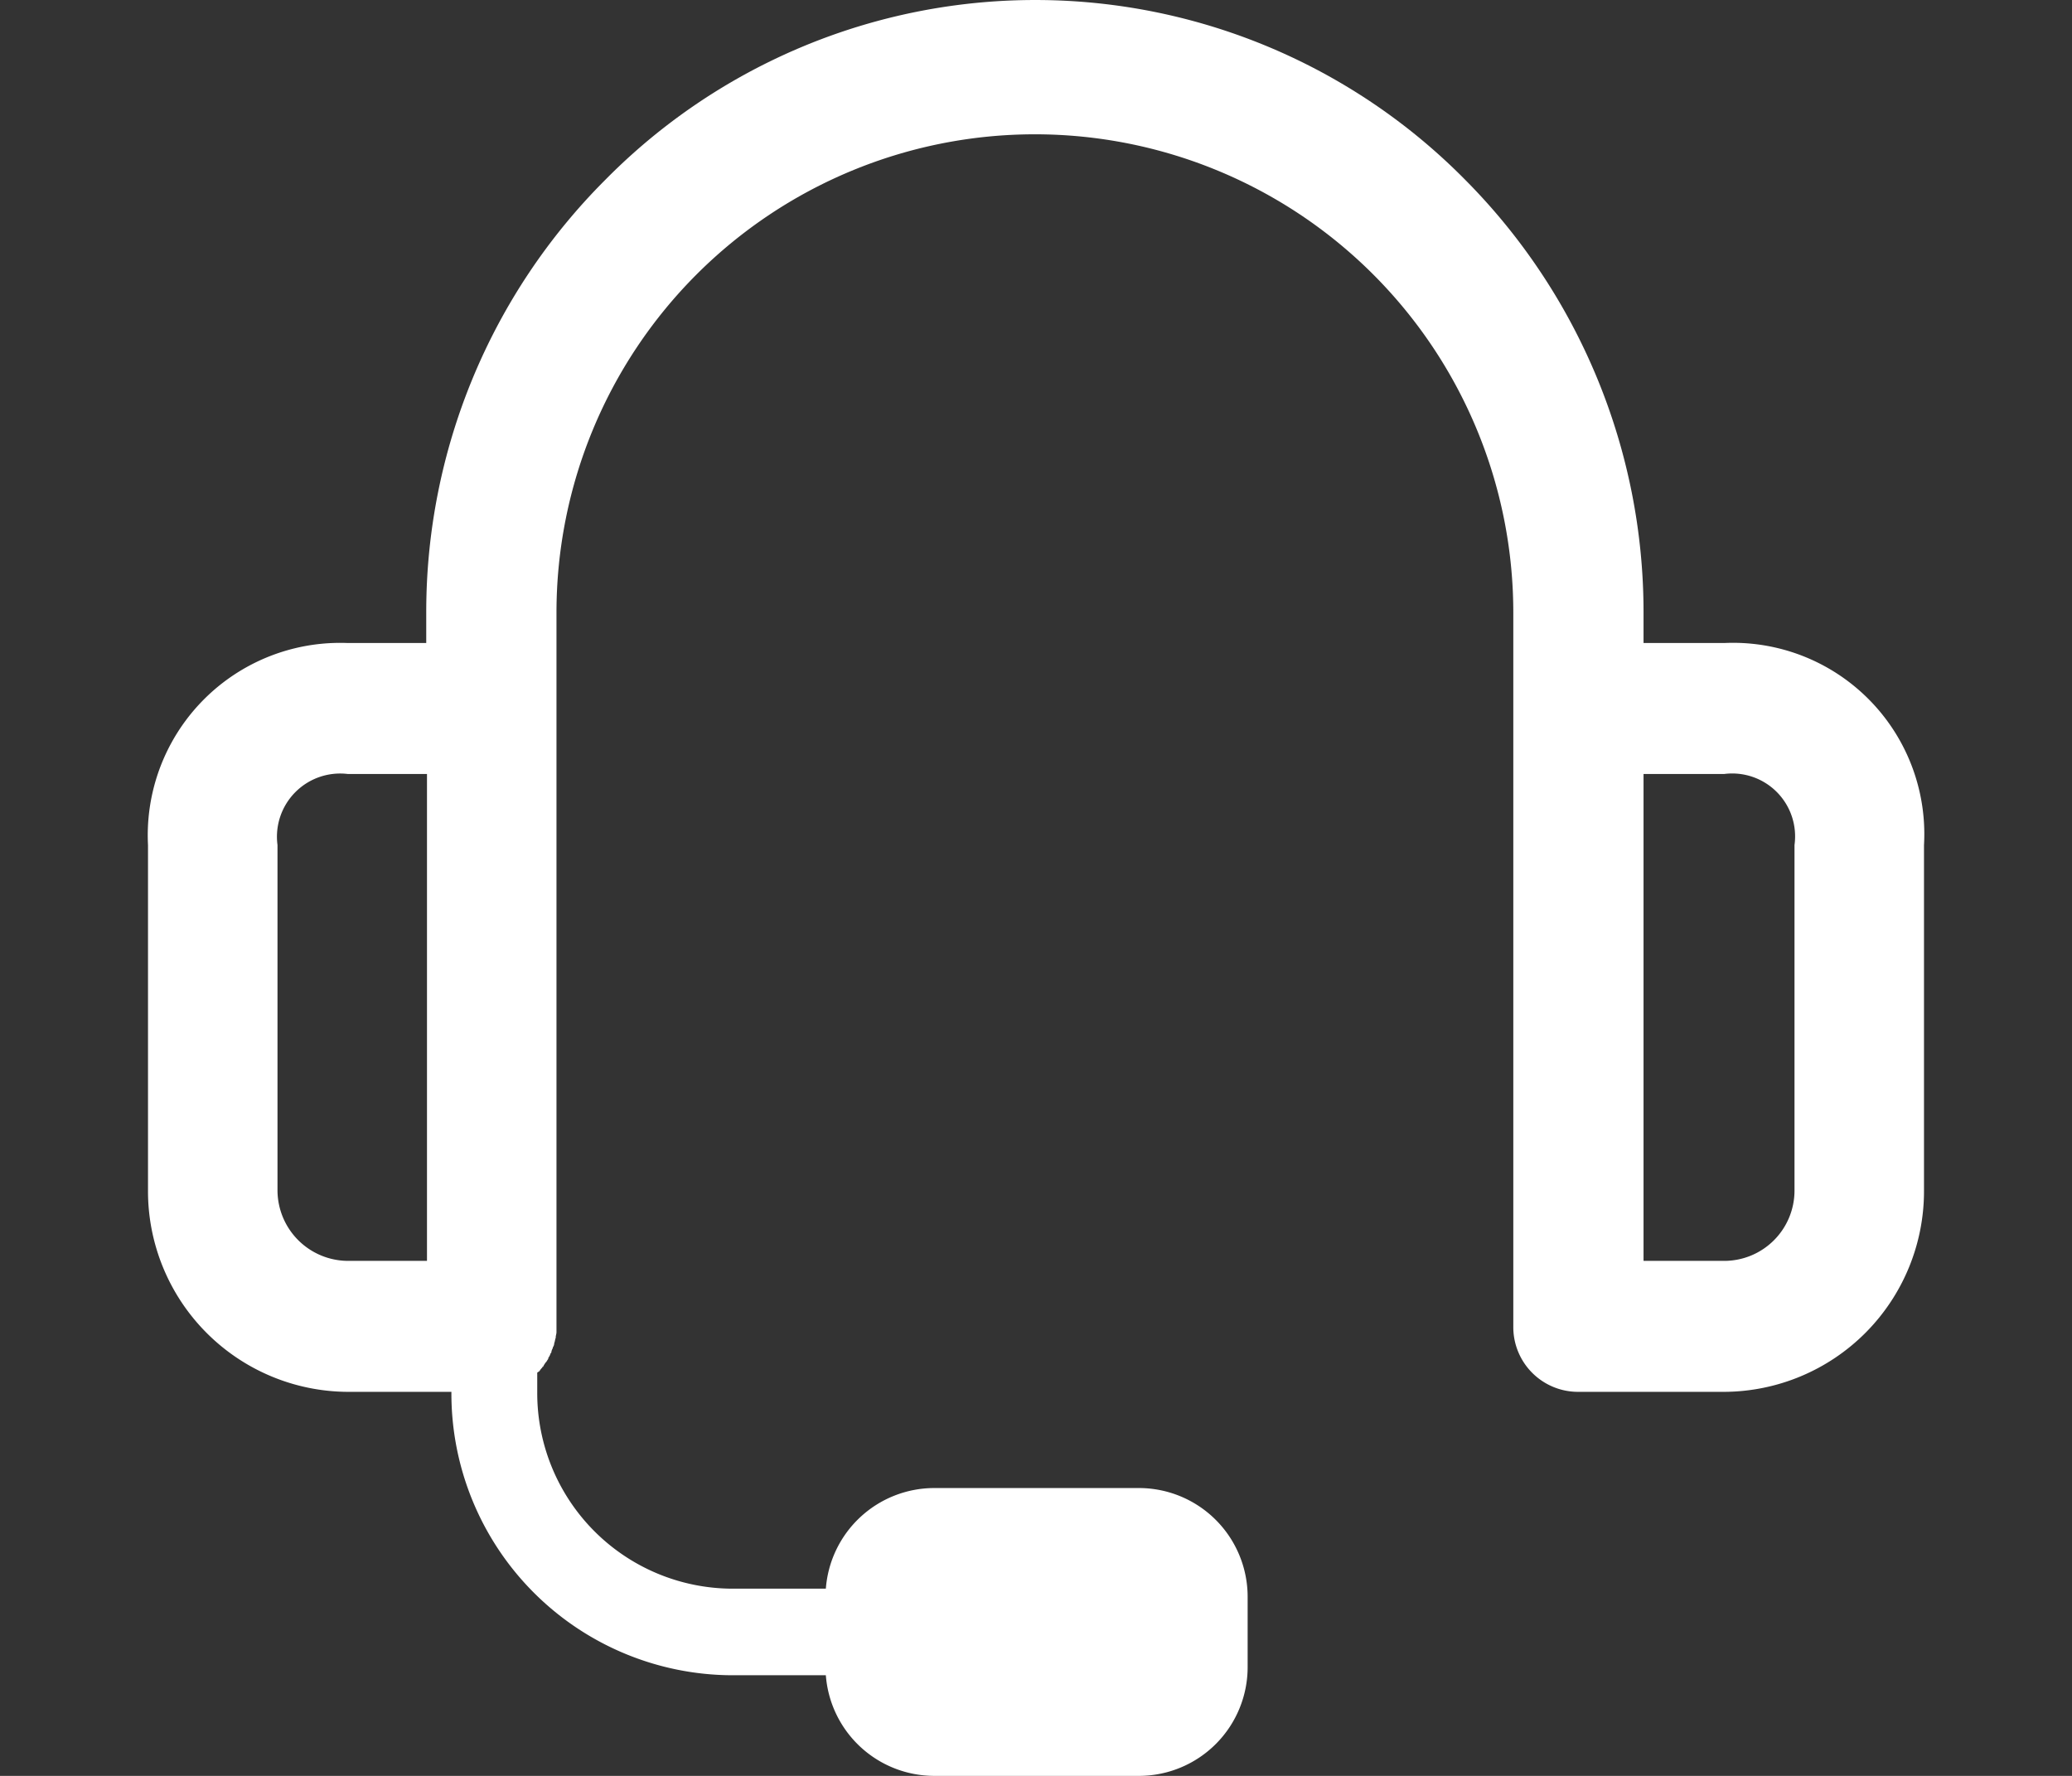 <svg xmlns="http://www.w3.org/2000/svg" width="28" height="24" viewBox="0 0 28 24">
  <rect x="0" y="0" width="28" height="24" fill="#333333" stroke="none"/>
  <defs>
    <style>
      .cls-1 {
        fill: #fff;
        fill-rule: evenodd;
      }
    </style>
  </defs>
  <path id="客服" class="cls-1" d="M1859.3,3109.69h-1.09v-0.41a8.289,8.289,0,0,0-2.41-5.85,8.161,8.161,0,0,0-11.62,0,8.256,8.256,0,0,0-2.42,5.85v0.41h-1.06a2.6,2.6,0,0,0-2.7,2.73v4.67a2.712,2.712,0,0,0,2.7,2.72h1.4v0.01a3.807,3.807,0,0,0,3.79,3.82h1.27a1.471,1.471,0,0,0,1.46,1.36h2.78a1.47,1.47,0,0,0,1.46-1.47v-0.95a1.47,1.47,0,0,0-1.46-1.47h-2.78a1.471,1.471,0,0,0-1.46,1.36h-1.27a2.644,2.644,0,0,1-2.63-2.65v-0.27l0.03-.02a0.218,0.218,0,0,1,.04-0.05c0-.01,0-0.01.01-0.01a0.219,0.219,0,0,1,.03-0.05,0.01,0.01,0,0,1,.01-0.01c0.01-.02.02-0.03,0.03-0.05v-0.01a0.169,0.169,0,0,0,.03-0.06l0.01-.01a0.142,0.142,0,0,1,.02-0.06v-0.01a0.107,0.107,0,0,0,.02-0.06h0c0.01-.02.01-0.05,0.02-0.07v-0.01c0-.02.01-0.04,0.01-0.07v-9.72a6.465,6.465,0,1,1,12.93,0v9.65a0.875,0.875,0,0,0,.88.88h1.97a2.712,2.712,0,0,0,2.7-2.72v-4.67a2.585,2.585,0,0,0-2.7-2.73h0Zm-19.55,7.4v-4.67a0.854,0.854,0,0,1,.95-0.96h1.07v6.58h-1.07a0.956,0.956,0,0,1-.95-0.95h0Zm20.5,0a0.95,0.95,0,0,1-.95.95h-1.09v-6.58h1.09a0.85,0.85,0,0,1,.95.96v4.67Zm0,0" transform="translate(-1836 -3101)"/>
</svg>
